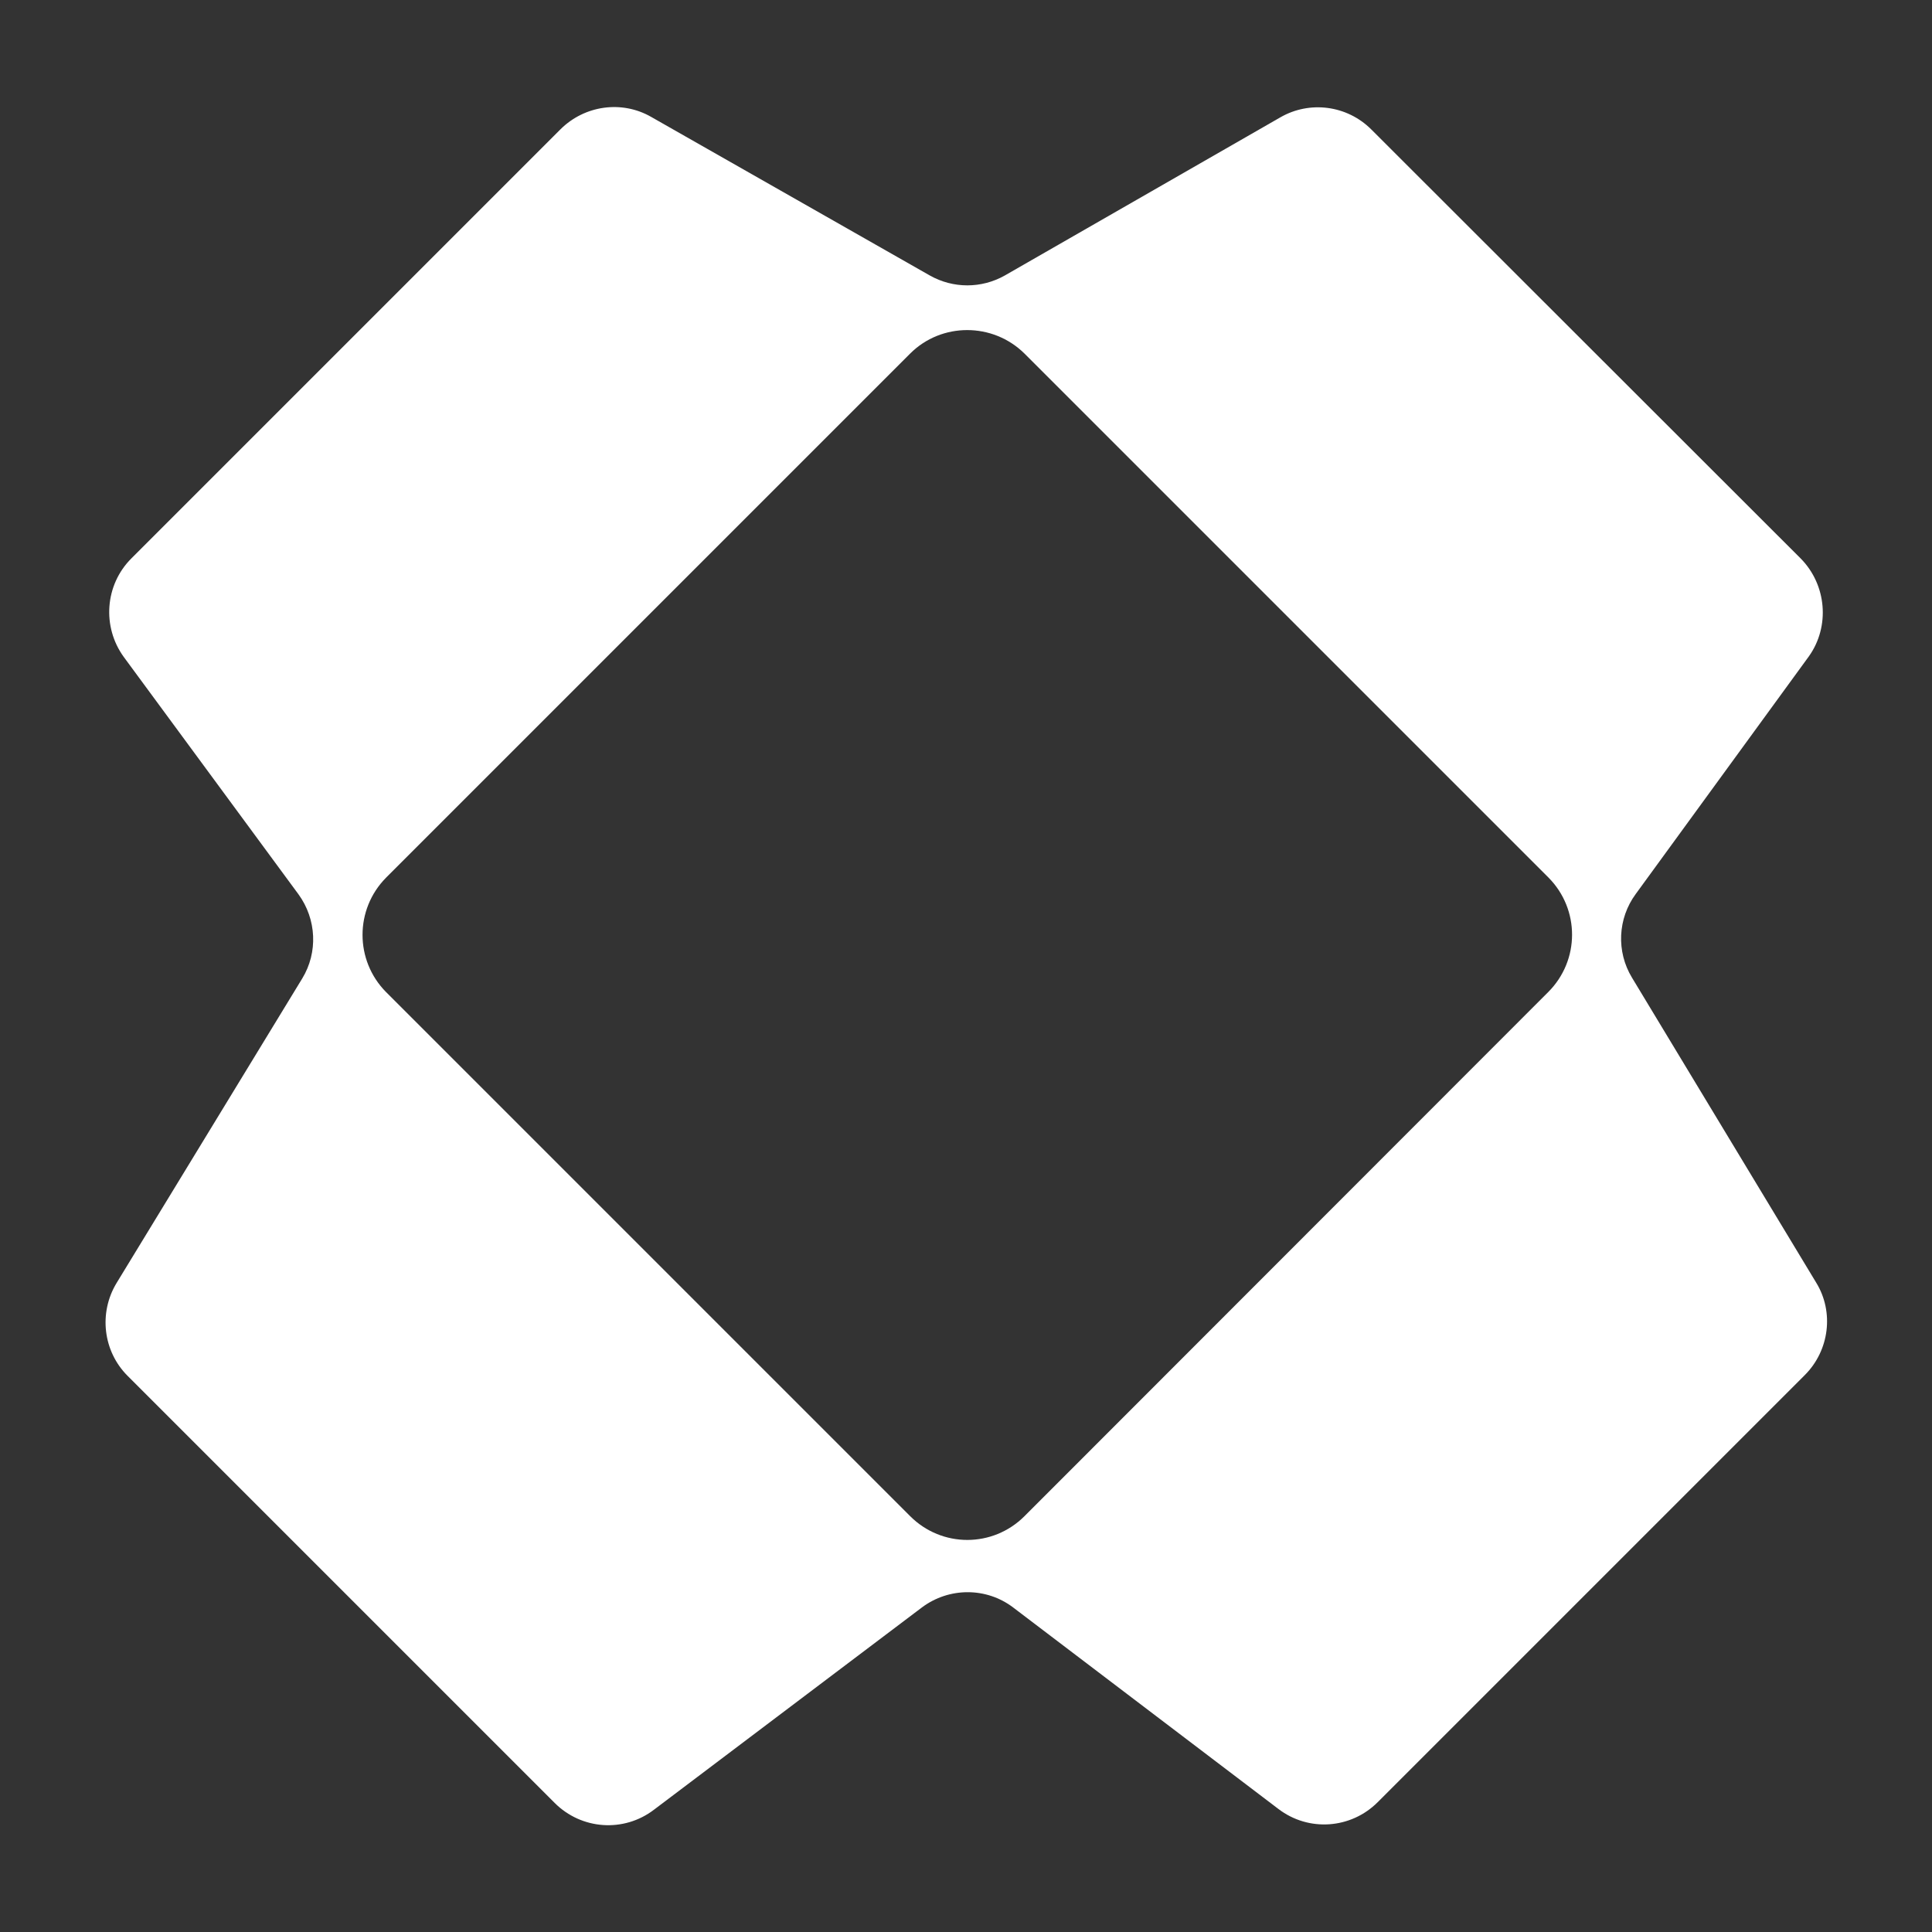<?xml version="1.0" encoding="utf-8"?>
<!-- Generator: Adobe Illustrator 29.1.0, SVG Export Plug-In . SVG Version: 9.03 Build 55587)  -->
<svg version="1.1" id="Layer_1" xmlns="http://www.w3.org/2000/svg" xmlns:xlink="http://www.w3.org/1999/xlink" x="0px" y="0px"
	 viewBox="0 0 512 512" style="enable-background:new 0 0 512 512;" xml:space="preserve">
<rect x="0" y="0" width="512" height="512" fill="#333333" stroke="none"/>
<style type="text/css">
	.st0{fill: #ffffff;}
</style>
<path class="st0" d="M477.2,148L363.4,34.3c-6.4-6.4-16.3-7.7-24.1-3.2l-73,41.9c-6.2,3.5-13.7,3.5-19.9,0l-73.8-42
	c-7.8-4.5-17.7-3.1-24.1,3.3L34.8,148c-7,7-7.8,18.1-2,26.1l46.3,62.9c4.8,6.6,5.2,15.4,1,22.3L30.9,340c-4.8,7.9-3.6,18.1,2.9,24.6
	l113.2,113.2c7.1,7.1,18.3,7.9,26.3,1.8l71-53.6c7.2-5.4,17.1-5.4,24.2,0l70.3,53.4c8,6.1,19.2,5.3,26.3-1.8l113.2-113.2
	c6.5-6.5,7.8-16.7,3-24.5l-48.8-80.8c-4.2-6.9-3.8-15.7,1-22.2l45.9-63C485,166,484.1,155,477.2,148z M410.3,262.9L271.5,401.8
	c-8.4,8.4-21.9,8.4-30.3,0L102.3,262.9c-8.3-8.4-8.3-21.9,0-30.3L241.2,93.7c8.3-8.3,21.9-8.3,30.3,0l138.9,138.9
	C418.7,241,418.7,254.5,410.3,262.9z"/>
</svg>
